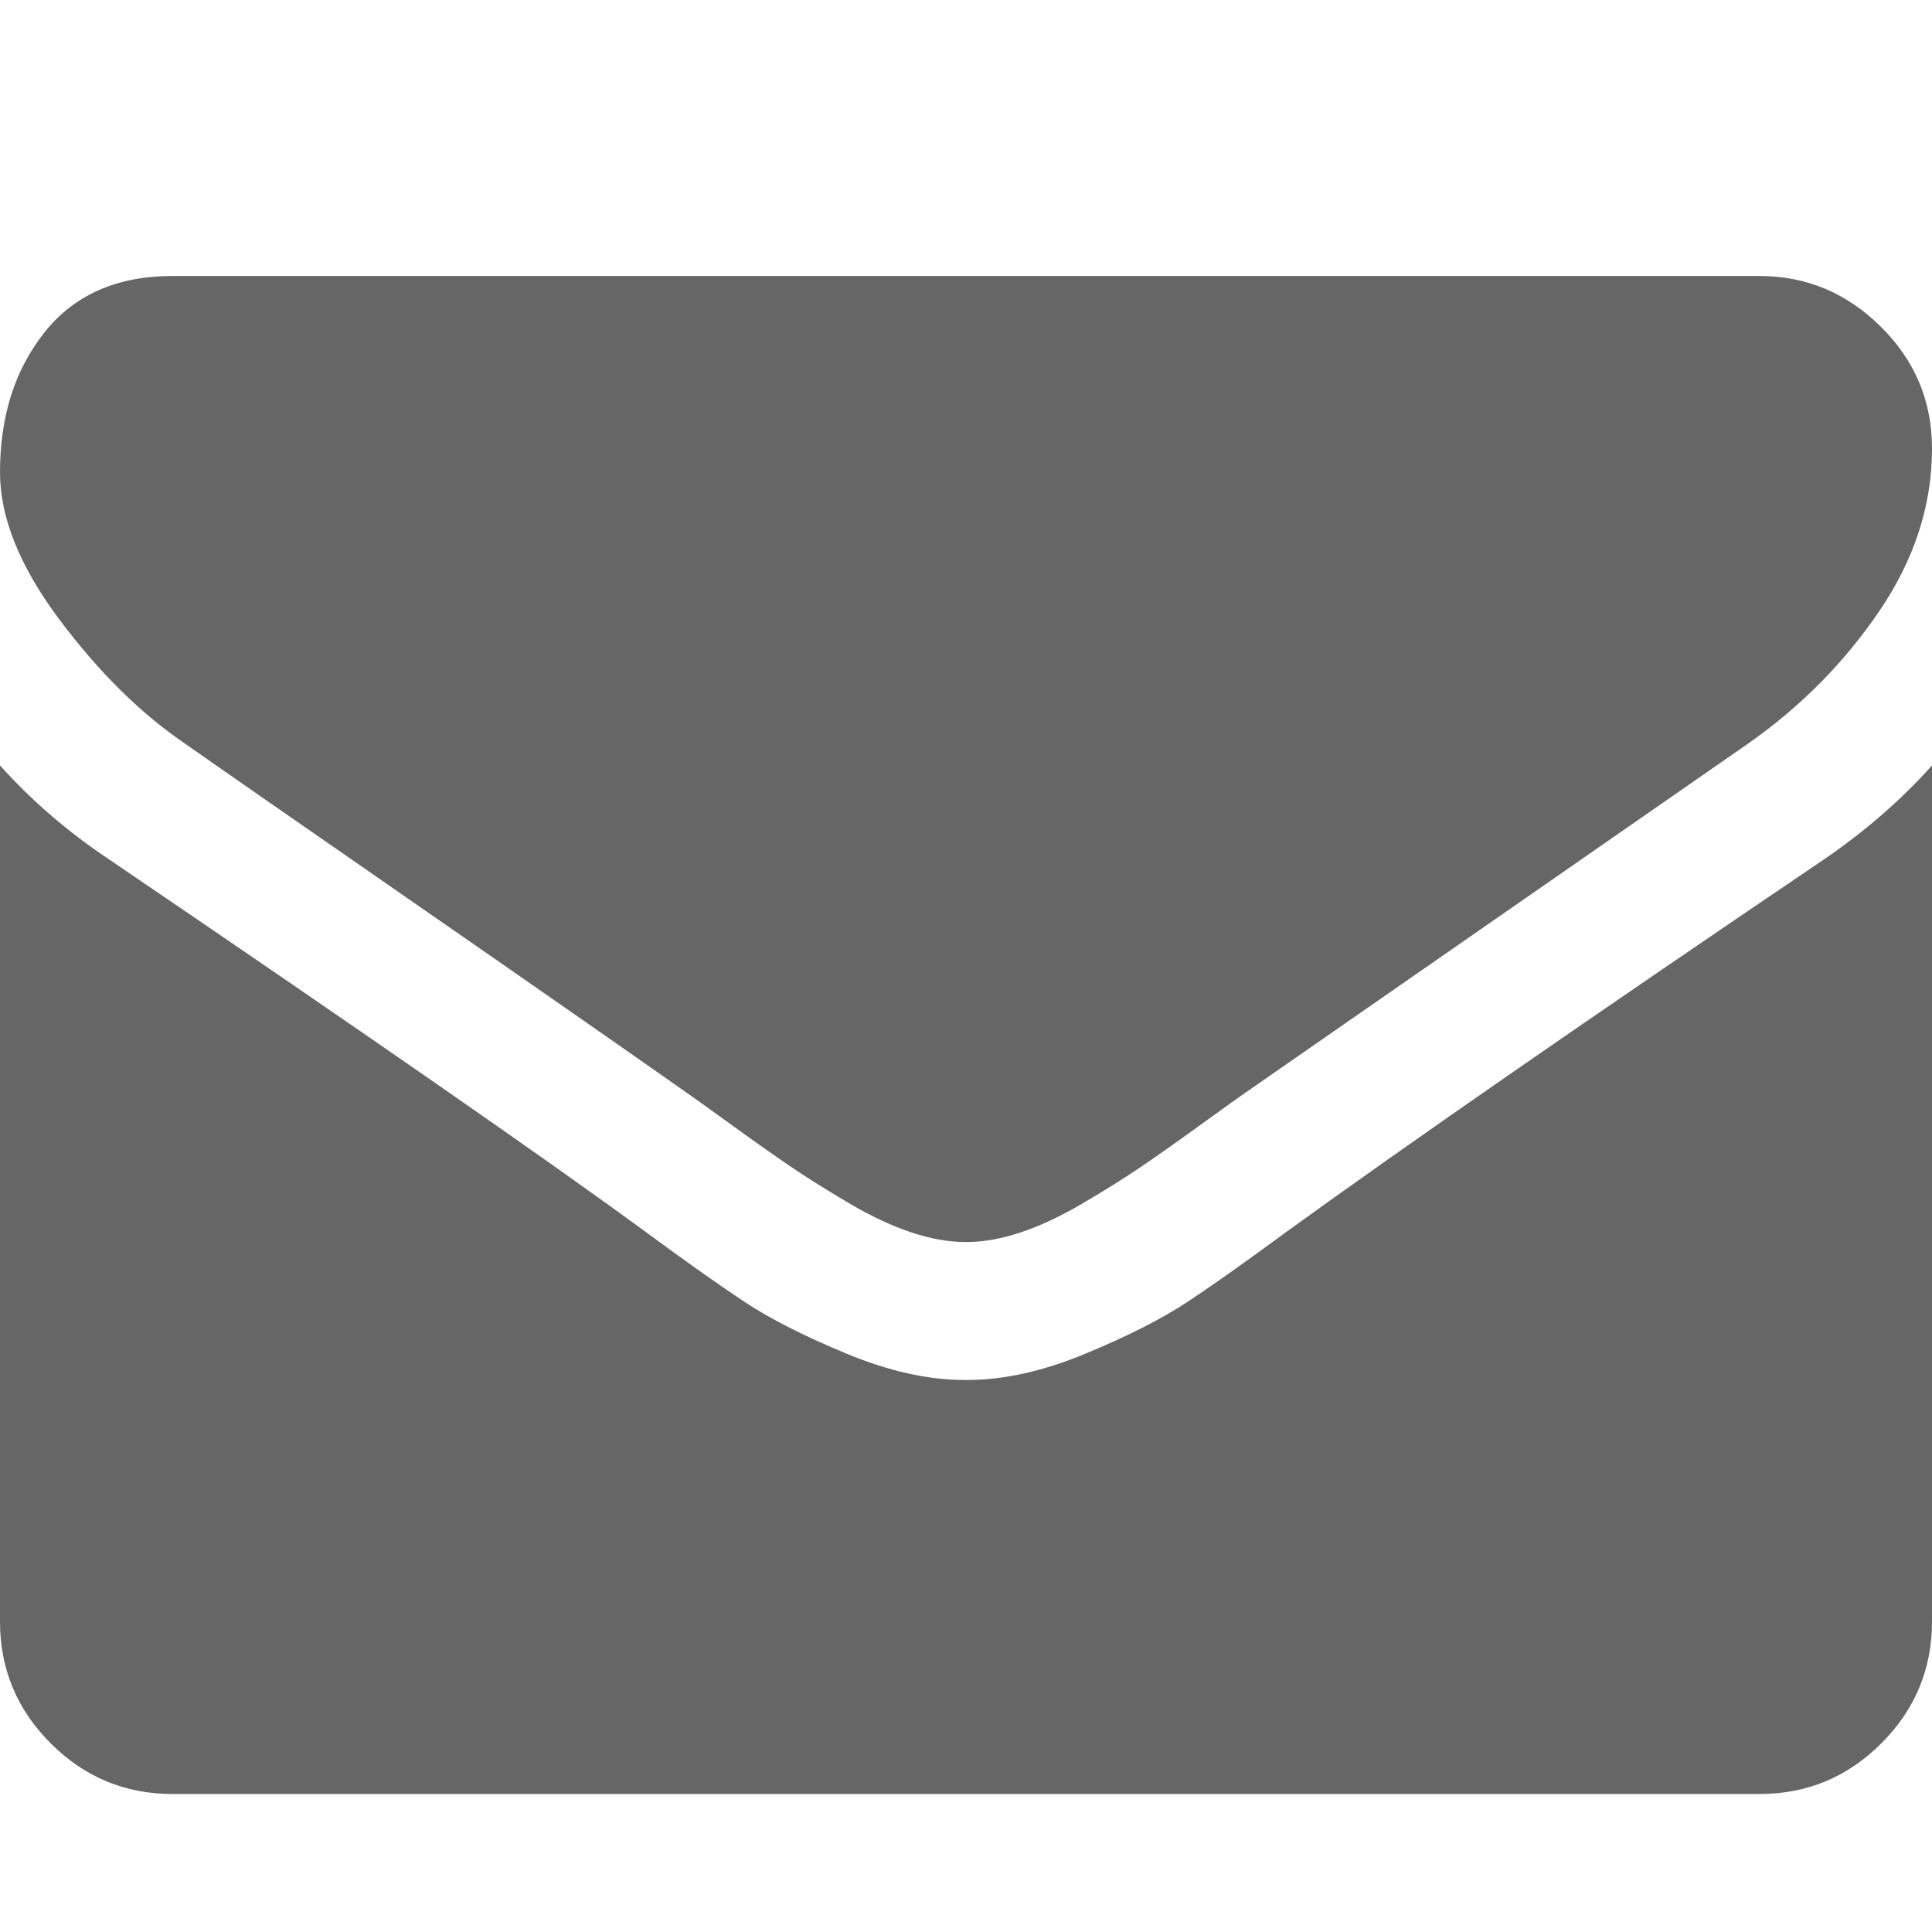 <?xml version="1.0" encoding="utf-8"?>
<svg width="1792" height="1792" viewBox="0 0 1792 1792" fill="#666666" xmlns="http://www.w3.org/2000/svg"><path d="M1792 710v794q0 66-47 113t-113 47h-1472q-66 0-113-47t-47-113v-794q44 49 101 87 362 246 497 345 57 42 92.5 65.5t94.5 48 110 24.5h2q51 0 110-24.5t94.5-48 92.5-65.5q170-123 498-345 57-39 100-87zm0-294q0 79-49 151t-122 123q-376 261-468 325-10 7-42.5 30.5t-54 38-52 32.5-57.5 27-50 9h-2q-23 0-50-9t-57.5-27-52-32.5-54-38-42.5-30.5q-91-64-262-182.5t-205-142.5q-62-42-117-115.5t-55-136.5q0-78 41.5-130t118.5-52h1472q65 0 112.5 47t47.5 113z"/></svg>